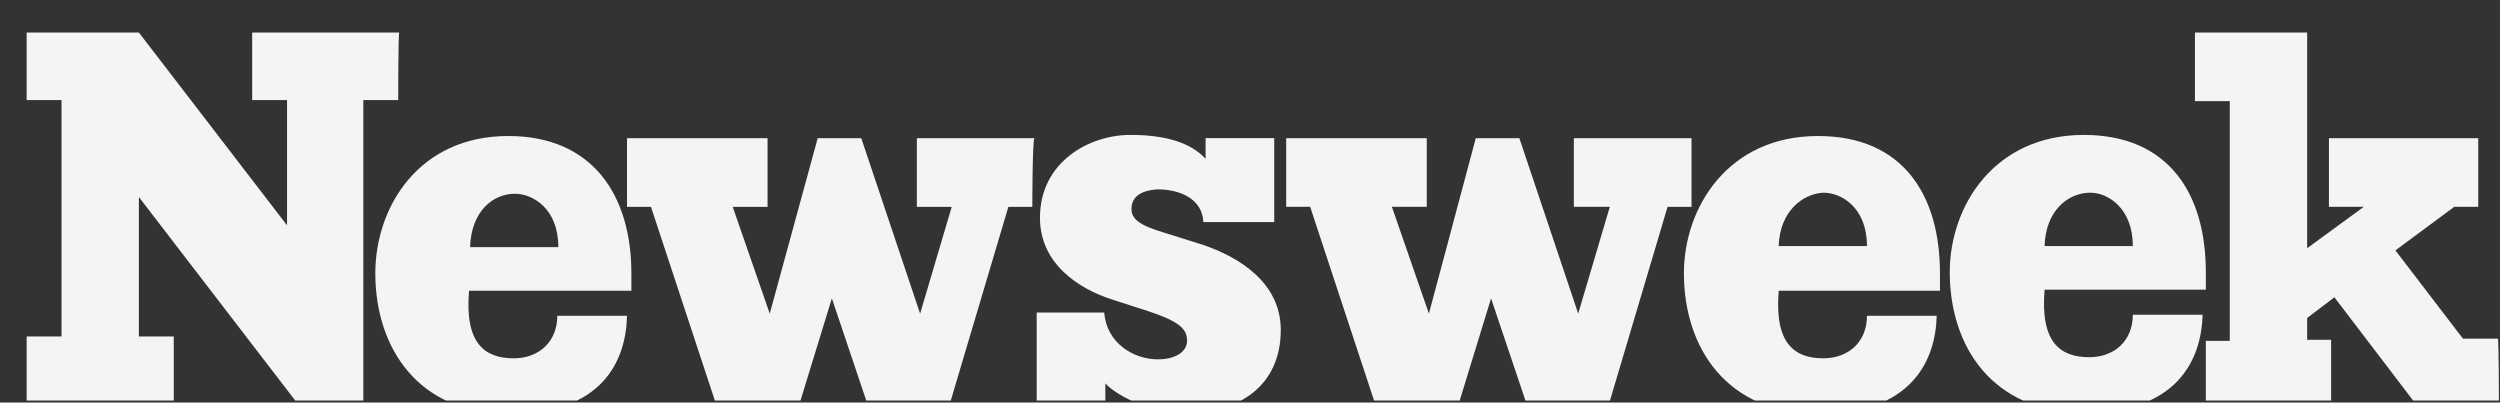 <?xml version="1.0" encoding="UTF-8"?>
<svg xmlns="http://www.w3.org/2000/svg" width="118" height="19" fill="none">
  <rect width="100%" height="100%" fill="#333333" stroke="none"/>
  <g clip-path="url(#a)">
    <path d="M18.795 4.722h-1.646v14.349h-3.086L6.555 9.299v6.583h1.646v3.189H1.258v-3.189h1.646V4.722H1.258V1.534h5.297l6.994 9.102V4.723h-1.646V1.534h6.943c-.051 0-.051 3.188-.051 3.188ZM29.801 12.9v.823h-7.663c-.206 2.469.72 3.189 2.108 3.189 1.183 0 2.058-.772 2.058-2.006h3.291c-.051 2.16-1.183 4.629-5.554 4.629-4.32 0-6.326-3.137-6.326-6.635 0-3.137 2.057-6.48 6.274-6.48 4.012 0 5.812 2.829 5.812 6.48Zm18.925-3.137h-1.131l-2.829 9.514h-3.754l-1.748-5.194-1.595 5.194h-3.805l-3.138-9.514h-1.131v-3.24h6.634v3.24h-1.645l1.748 5.04 2.263-8.28h2.057l2.777 8.28 1.492-5.04h-1.646v-3.24h5.554c-.103 0-.103 3.24-.103 3.24Zm4.68.103c0 .463.36.771 1.595 1.131l1.8.566c1.645.566 3.651 1.749 3.651 4.012 0 2.623-1.954 3.908-4.423 3.908-1.954 0-3.446-.925-3.857-1.388v1.08h-3.24V14.75h3.189c.102 1.44 1.388 2.211 2.52 2.211.925 0 1.388-.411 1.388-.874 0-.566-.36-.926-1.954-1.44l-1.594-.514c-1.595-.515-3.395-1.697-3.395-3.857 0-2.623 2.315-3.909 4.269-3.909 2.057 0 3.034.566 3.549 1.131v-.977h3.24v3.96H56.8c-.052-1.08-1.08-1.543-2.16-1.543-.875.052-1.235.412-1.235.926Zm26.435-.103h-1.132l-2.828 9.514h-3.755l-1.748-5.194-1.594 5.194h-3.806L61.84 9.762h-1.132v-3.24h6.635v3.24h-1.646l1.748 5.04 2.212-8.28h2.057l2.777 8.28 1.492-5.04h-1.698v-3.24h5.555v3.24ZM91.566 12.9v.823h-7.611c-.206 2.469.72 3.189 2.109 3.189 1.182 0 2.057-.772 2.057-2.006h3.291c-.051 2.16-1.234 4.629-5.554 4.629-4.372 0-6.377-3.137-6.377-6.635 0-3.137 2.108-6.48 6.325-6.48 4.012 0 5.76 2.778 5.76 6.48Zm12.549-.051v.823h-7.611c-.206 2.468.72 3.188 2.108 3.188 1.183 0 2.057-.771 2.057-2.005h3.292c-.052 2.16-1.235 4.628-5.555 4.628-4.371 0-6.377-3.137-6.377-6.634 0-3.137 2.109-6.48 6.326-6.48 4.011 0 5.76 2.777 5.76 6.48Zm13.834 6.377h-3.805l-3.96-5.194-1.286.977v1.029h1.131v3.24h-5.914v-3.189h1.131V4.774h-1.645v-3.24h5.297v10.182l2.674-1.954h-1.646v-3.24h7.046v3.24h-1.131l-2.777 2.057 3.188 4.166h1.646c.051.052.051 3.24.051 3.24Zm-21.445-7.611h4.165c0-1.8-1.183-2.52-2.005-2.52-1.029 0-2.11.823-2.16 2.52Zm-12.55 0h4.167c0-1.8-1.183-2.52-2.057-2.52-.978.051-2.058.874-2.11 2.52Zm-61.765.051h4.166c0-1.8-1.183-2.52-2.057-2.52-1.029 0-2.057.823-2.109 2.52Z" fill="#F3F4F6"></path>
  </g>
  <defs>
    <clipPath id="a">
      <path fill="#fff" transform="translate(.086 .906)" d="M0 0h117.9v18H0z"></path>
    </clipPath>
  </defs>
</svg>
